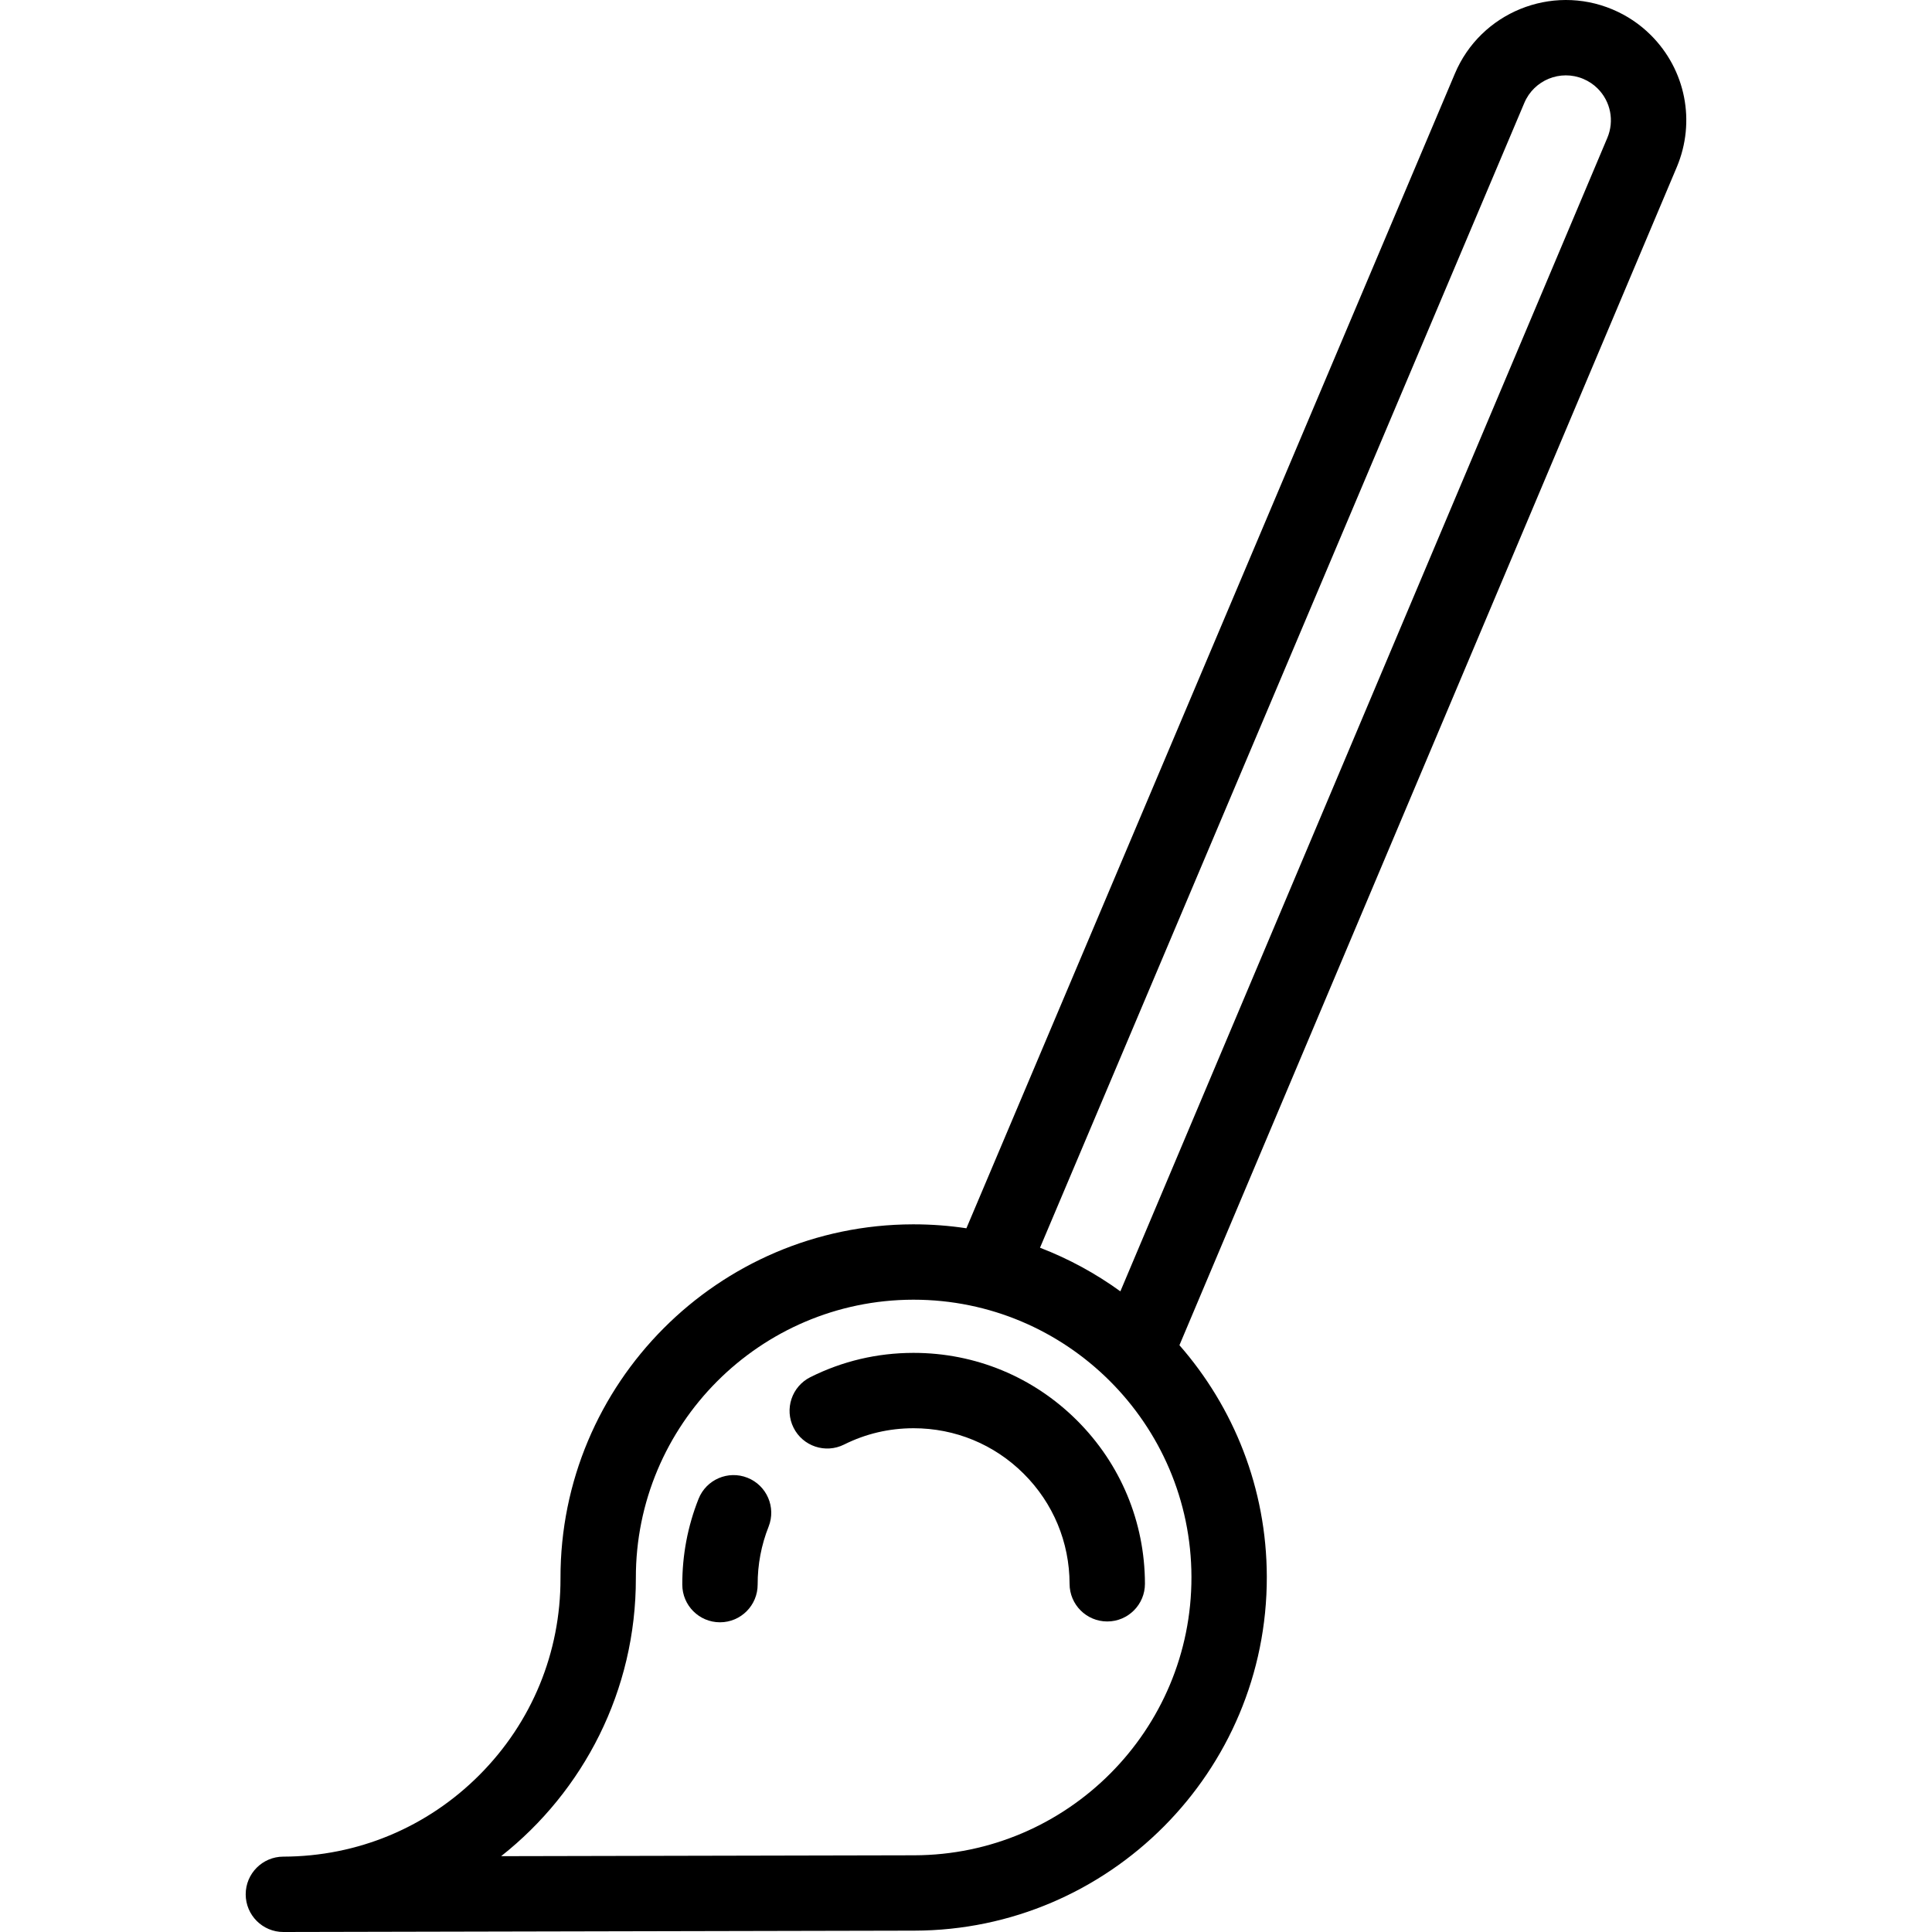 <?xml version="1.0" encoding="iso-8859-1"?>
<!-- Uploaded to: SVG Repo, www.svgrepo.com, Generator: SVG Repo Mixer Tools -->
<svg fill="#000000" height="800px" width="800px" version="1.1" id="Layer_1" xmlns="http://www.w3.org/2000/svg" xmlns:xlink="http://www.w3.org/1999/xlink" 
	 viewBox="0 0 512.723 512.723" xml:space="preserve">
<g>
	<g>
		<g>
			<path d="M438.087,9.3c-2.92-2.907-6.338-5.195-10.161-6.803c-16.242-6.827-35.009,0.831-41.827,17.052L256.468,325.966
				c-4.567-0.687-9.241-1.046-13.996-1.046c-0.066,0-0.138,0-0.204,0c-51.679,0.111-93.632,42.245-93.521,93.923
				c0.042,19.692-7.586,38.221-21.481,52.175c-13.895,13.954-32.392,21.663-52.083,21.705c-5.523,0.012-9.99,4.499-9.979,10.021
				c0.012,5.516,4.486,9.979,10,9.979c0.007,0,0.015,0,0.022,0l167.445-0.358c51.679-0.111,93.632-42.244,93.521-93.923
				c-0.05-23.511-8.8-45.006-23.187-61.446L444.999,44.332C450.066,32.278,447.353,18.527,438.087,9.3z M316.192,418.486
				c0.087,40.65-32.914,73.793-73.565,73.88L132.991,492.6c21.817-17.22,35.82-43.913,35.756-73.799
				c-0.087-40.65,32.914-73.793,73.564-73.88c0.055,0,0.106,0,0.161,0C283.048,344.921,316.105,377.89,316.192,418.486z
				 M426.568,36.569L297.33,342.703c-6.53-4.73-13.69-8.639-21.328-11.576L404.527,27.32c2.554-6.075,9.576-8.939,15.647-6.386
				c1.437,0.604,2.716,1.458,3.801,2.539C427.443,26.925,428.458,32.071,426.568,36.569z"/>
			<path d="M198.368,392.174c-5.133-2.037-10.946,0.472-12.984,5.604c-2.879,7.253-4.331,14.916-4.313,22.775
				c0.012,5.516,4.486,9.978,10,9.978c0.007,0,0.015,0,0.022,0c5.522-0.012,9.99-4.499,9.978-10.022
				c-0.012-5.307,0.965-10.472,2.902-15.352C206.01,400.025,203.501,394.212,198.368,392.174z"/>
			<path d="M242.462,359.033c-0.044,0-0.091,0-0.135,0c-9.572,0.021-18.742,2.186-27.254,6.435
				c-4.942,2.466-6.948,8.472-4.481,13.413s8.471,6.948,13.413,4.481c5.728-2.859,11.907-4.315,18.366-4.329c0.03,0,0.06,0,0.091,0
				c11.021,0,21.389,4.281,29.202,12.06c7.834,7.801,12.162,18.185,12.185,29.241c0.012,5.516,4.486,9.979,10,9.979
				c0.007,0,0.015,0,0.022,0c5.522-0.012,9.99-4.499,9.979-10.021c-0.035-16.397-6.454-31.8-18.073-43.37
				C274.186,365.381,258.81,359.033,242.462,359.033z"/>
		</g>
	</g>
</g>
</svg>